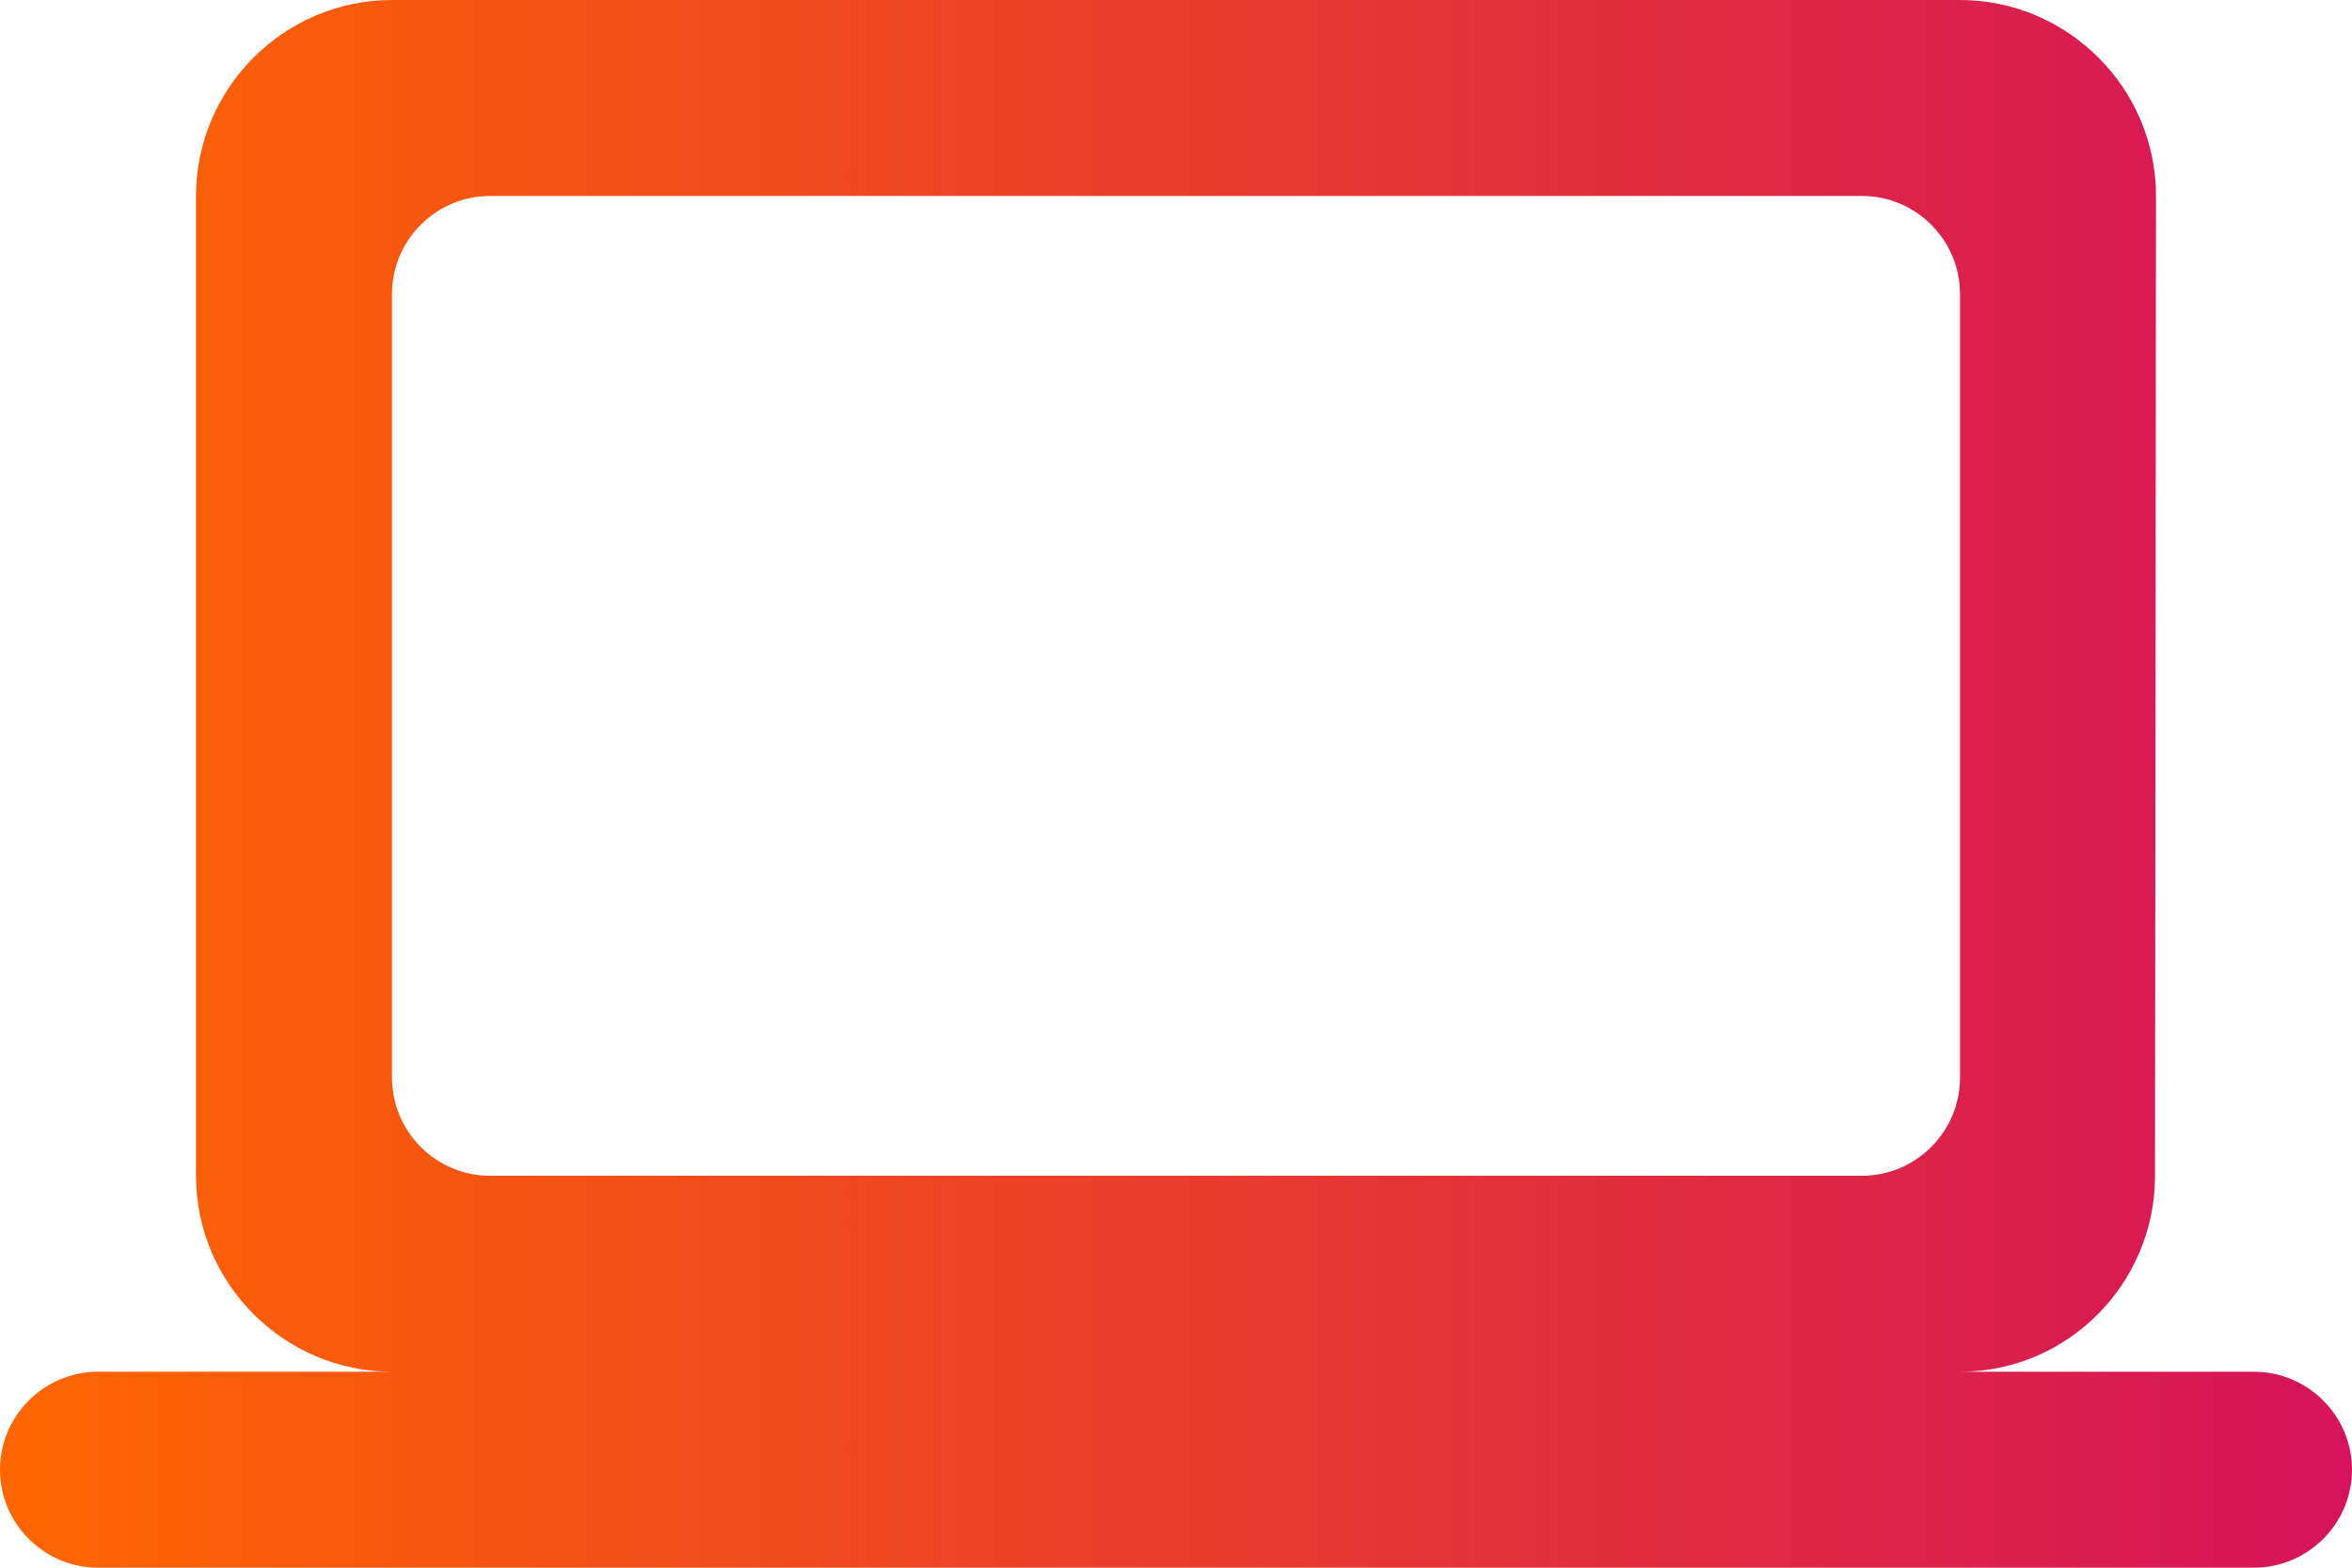 <svg width="36" height="24" viewBox="0 0 36 24" fill="none" xmlns="http://www.w3.org/2000/svg">
<path d="M30 21C31.65 21 32.985 19.65 32.985 18L33 3C33 1.35 31.65 0 30 0H6C4.35 0 3 1.35 3 3V18C3 19.65 4.35 21 6 21H1.5C0.675 21 0 21.675 0 22.5C0 23.325 0.675 24 1.5 24H34.5C35.325 24 36 23.325 36 22.5C36 21.675 35.325 21 34.5 21H30ZM7.5 3H28.5C29.325 3 30 3.675 30 4.5V16.5C30 17.325 29.325 18 28.5 18H7.5C6.675 18 6 17.325 6 16.5V4.5C6 3.675 6.675 3 7.5 3Z" fill="url(#paint0_linear_2125_4230)"/>
<defs>
<linearGradient id="paint0_linear_2125_4230" x1="0" y1="12" x2="36" y2="12" gradientUnits="userSpaceOnUse">
<stop stop-color="#FE6601"/>
<stop offset="1" stop-color="#D4145A"/>
</linearGradient>
</defs>
</svg>
